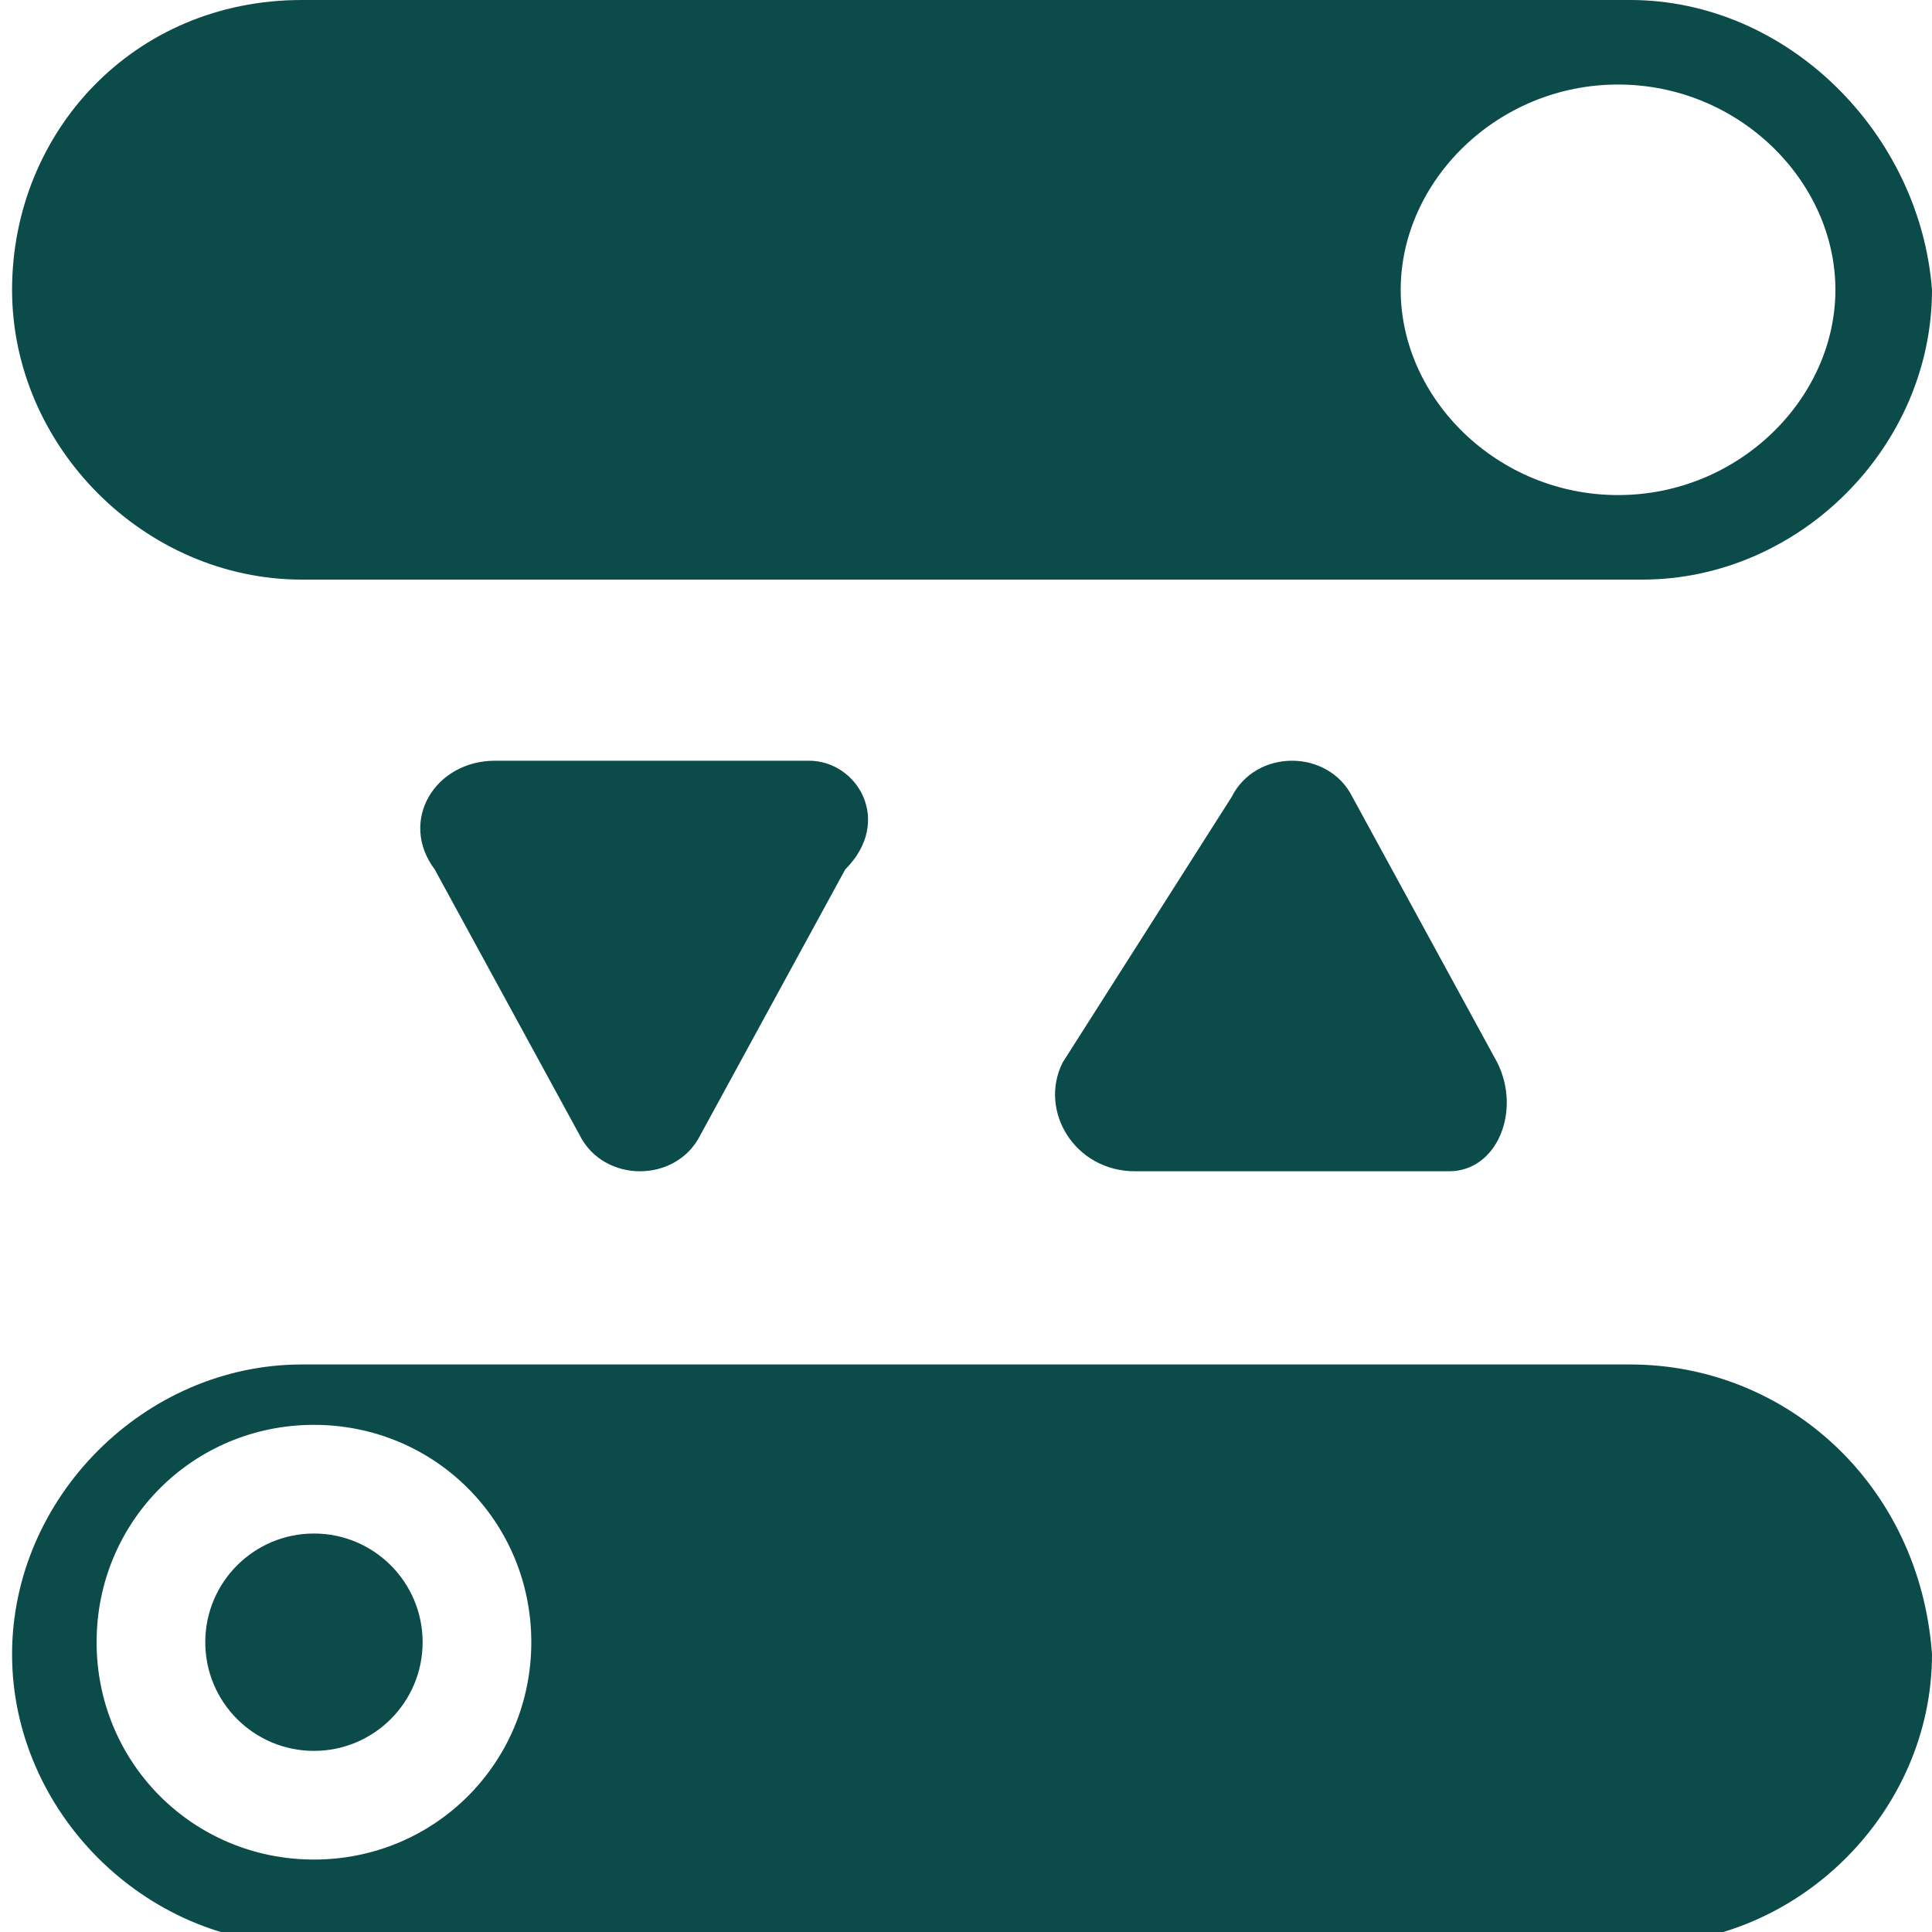 <?xml version="1.0" encoding="utf-8"?>
<!-- Generator: Adobe Illustrator 27.3.1, SVG Export Plug-In . SVG Version: 6.00 Build 0)  -->
<svg version="1.1" id="Layer_1" xmlns="http://www.w3.org/2000/svg" xmlns:xlink="http://www.w3.org/1999/xlink" x="0px" y="0px"
	 viewBox="0 0 16 16" style="enable-background:new 0 0 16 16;" xml:space="preserve">
<style type="text/css">
	.st0{fill:#0B4B49;}
	.st1{fill:none;stroke:#FFFFFF;stroke-width:10;stroke-miterlimit:10;}
</style>
<g>
	<path class="st0" d="M13.5,11.3H2.5c-1.3,0-2.4,1.1-2.4,2.4v0c0,1.3,1.1,2.4,2.4,2.4h11.1c1.3,0,2.4-1.1,2.4-2.4v0
		C15.9,12.3,14.8,11.3,13.5,11.3z M2.6,15.4c-1,0-1.8-0.8-1.8-1.8c0-1,0.8-1.8,1.8-1.8c1,0,1.8,0.8,1.8,1.8
		C4.4,14.6,3.6,15.4,2.6,15.4z"/>
	<ellipse class="st0" cx="2.6" cy="13.6" rx="0.9" ry="0.9"/>
</g>
<path class="st0" d="M13.5,0H2.5C1.1,0,0.1,1.1,0.1,2.4v0c0,1.3,1.1,2.4,2.4,2.4h11.1c1.3,0,2.4-1.1,2.4-2.4v0
	C15.9,1.1,14.8,0,13.5,0z M13.4,4.1c-1,0-1.8-0.8-1.8-1.7c0-0.9,0.8-1.7,1.8-1.7s1.8,0.8,1.8,1.7C15.2,3.3,14.4,4.1,13.4,4.1z"/>
<g>
	<path class="st0" d="M12.4,8.8l-0.6-1.1l-0.6-1.1c-0.2-0.4-0.8-0.4-1,0L9.5,7.7L8.8,8.8C8.6,9.2,8.9,9.7,9.4,9.7h1.3h1.3
		C12.4,9.7,12.6,9.2,12.4,8.8z"/>
	<path class="st0" d="M6.7,6.3H5.4H4.1c-0.5,0-0.8,0.5-0.5,0.9l0.6,1.1l0.6,1.1c0.2,0.4,0.8,0.4,1,0l0.6-1.1l0.6-1.1
		C7.4,6.8,7.1,6.3,6.7,6.3z"/>
</g>
</svg>